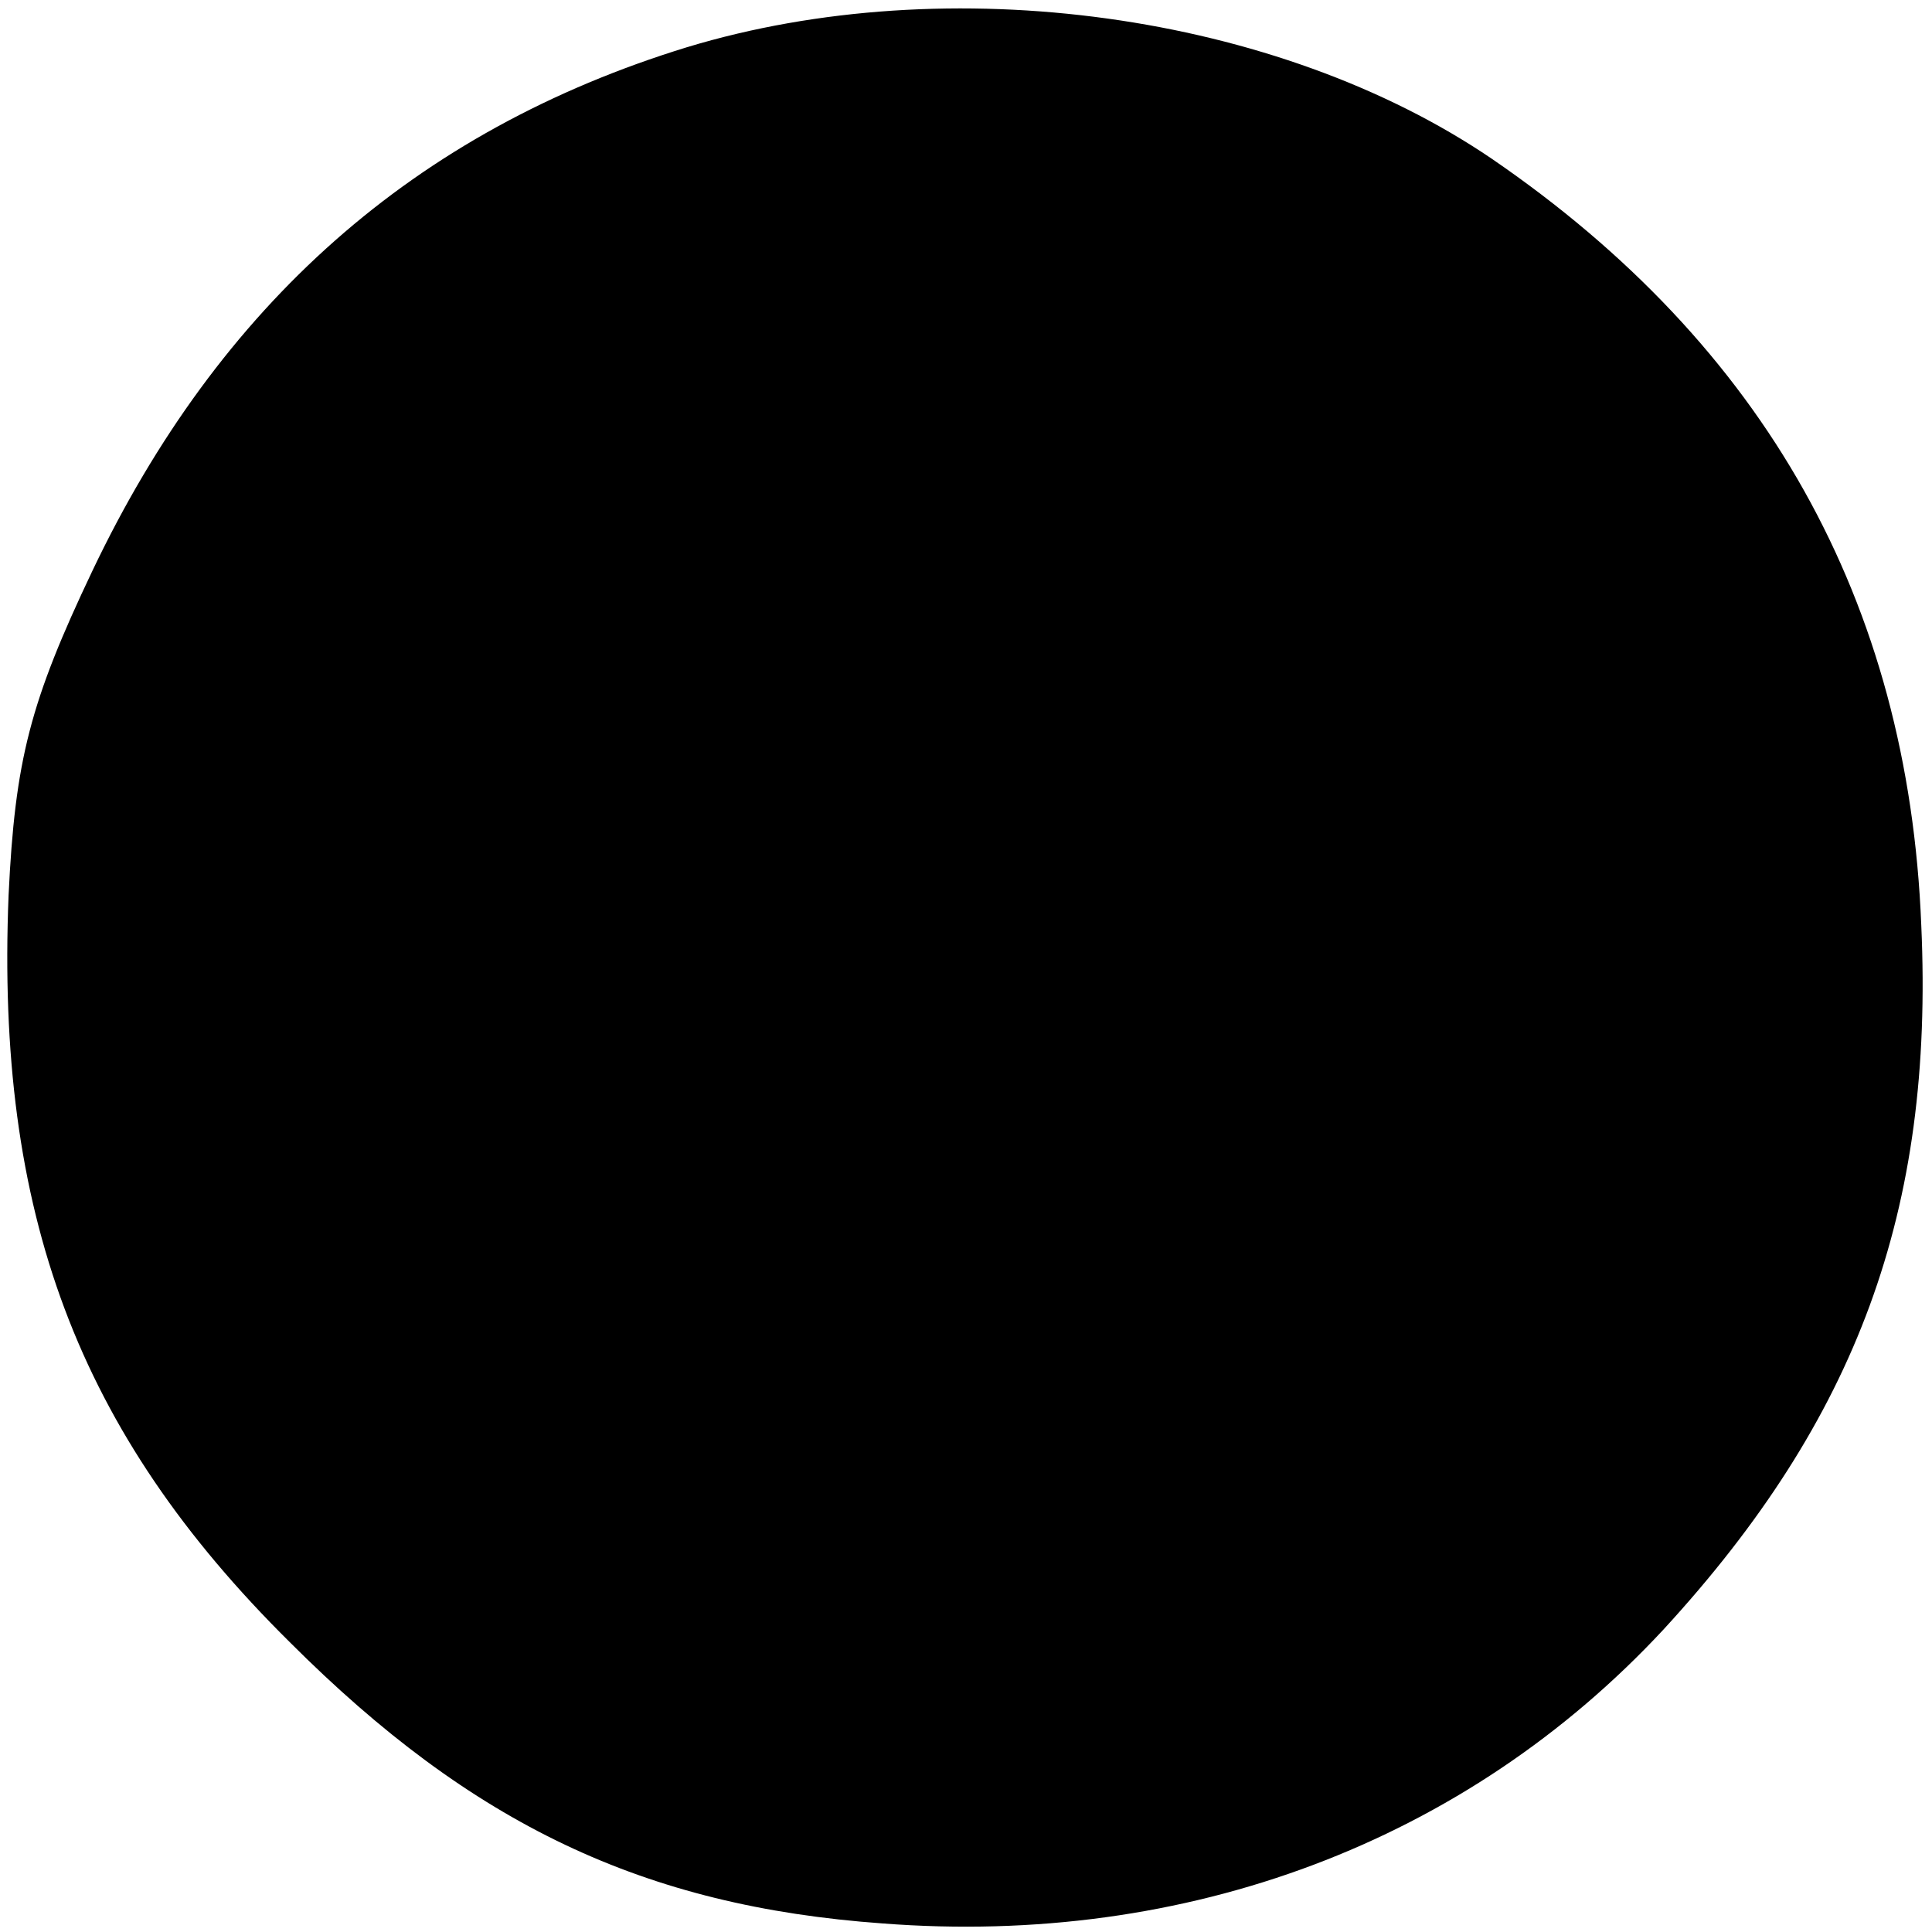 <?xml version="1.0" standalone="no"?>
<!DOCTYPE svg PUBLIC "-//W3C//DTD SVG 20010904//EN"
 "http://www.w3.org/TR/2001/REC-SVG-20010904/DTD/svg10.dtd">
<svg version="1.0" xmlns="http://www.w3.org/2000/svg"
 width="90pt" height="90pt" viewBox="0 0 90 90"
 preserveAspectRatio="xMidYMid meet">
<g transform="translate(0,90) scale(0.1,-0.1)"
fill="#000000" stroke="none">
<path d="M320 878 c-127 -39 -218 -120 -277 -244 -29 -61 -36 -88 -39 -151 -6
-148 32 -250 131 -348 85 -85 165 -123 276 -131 142 -11 272 38 364 137 90 98
126 195 120 328 -6 151 -73 270 -200 357 -100 68 -253 89 -375 52z"/>
</g>
</svg>
